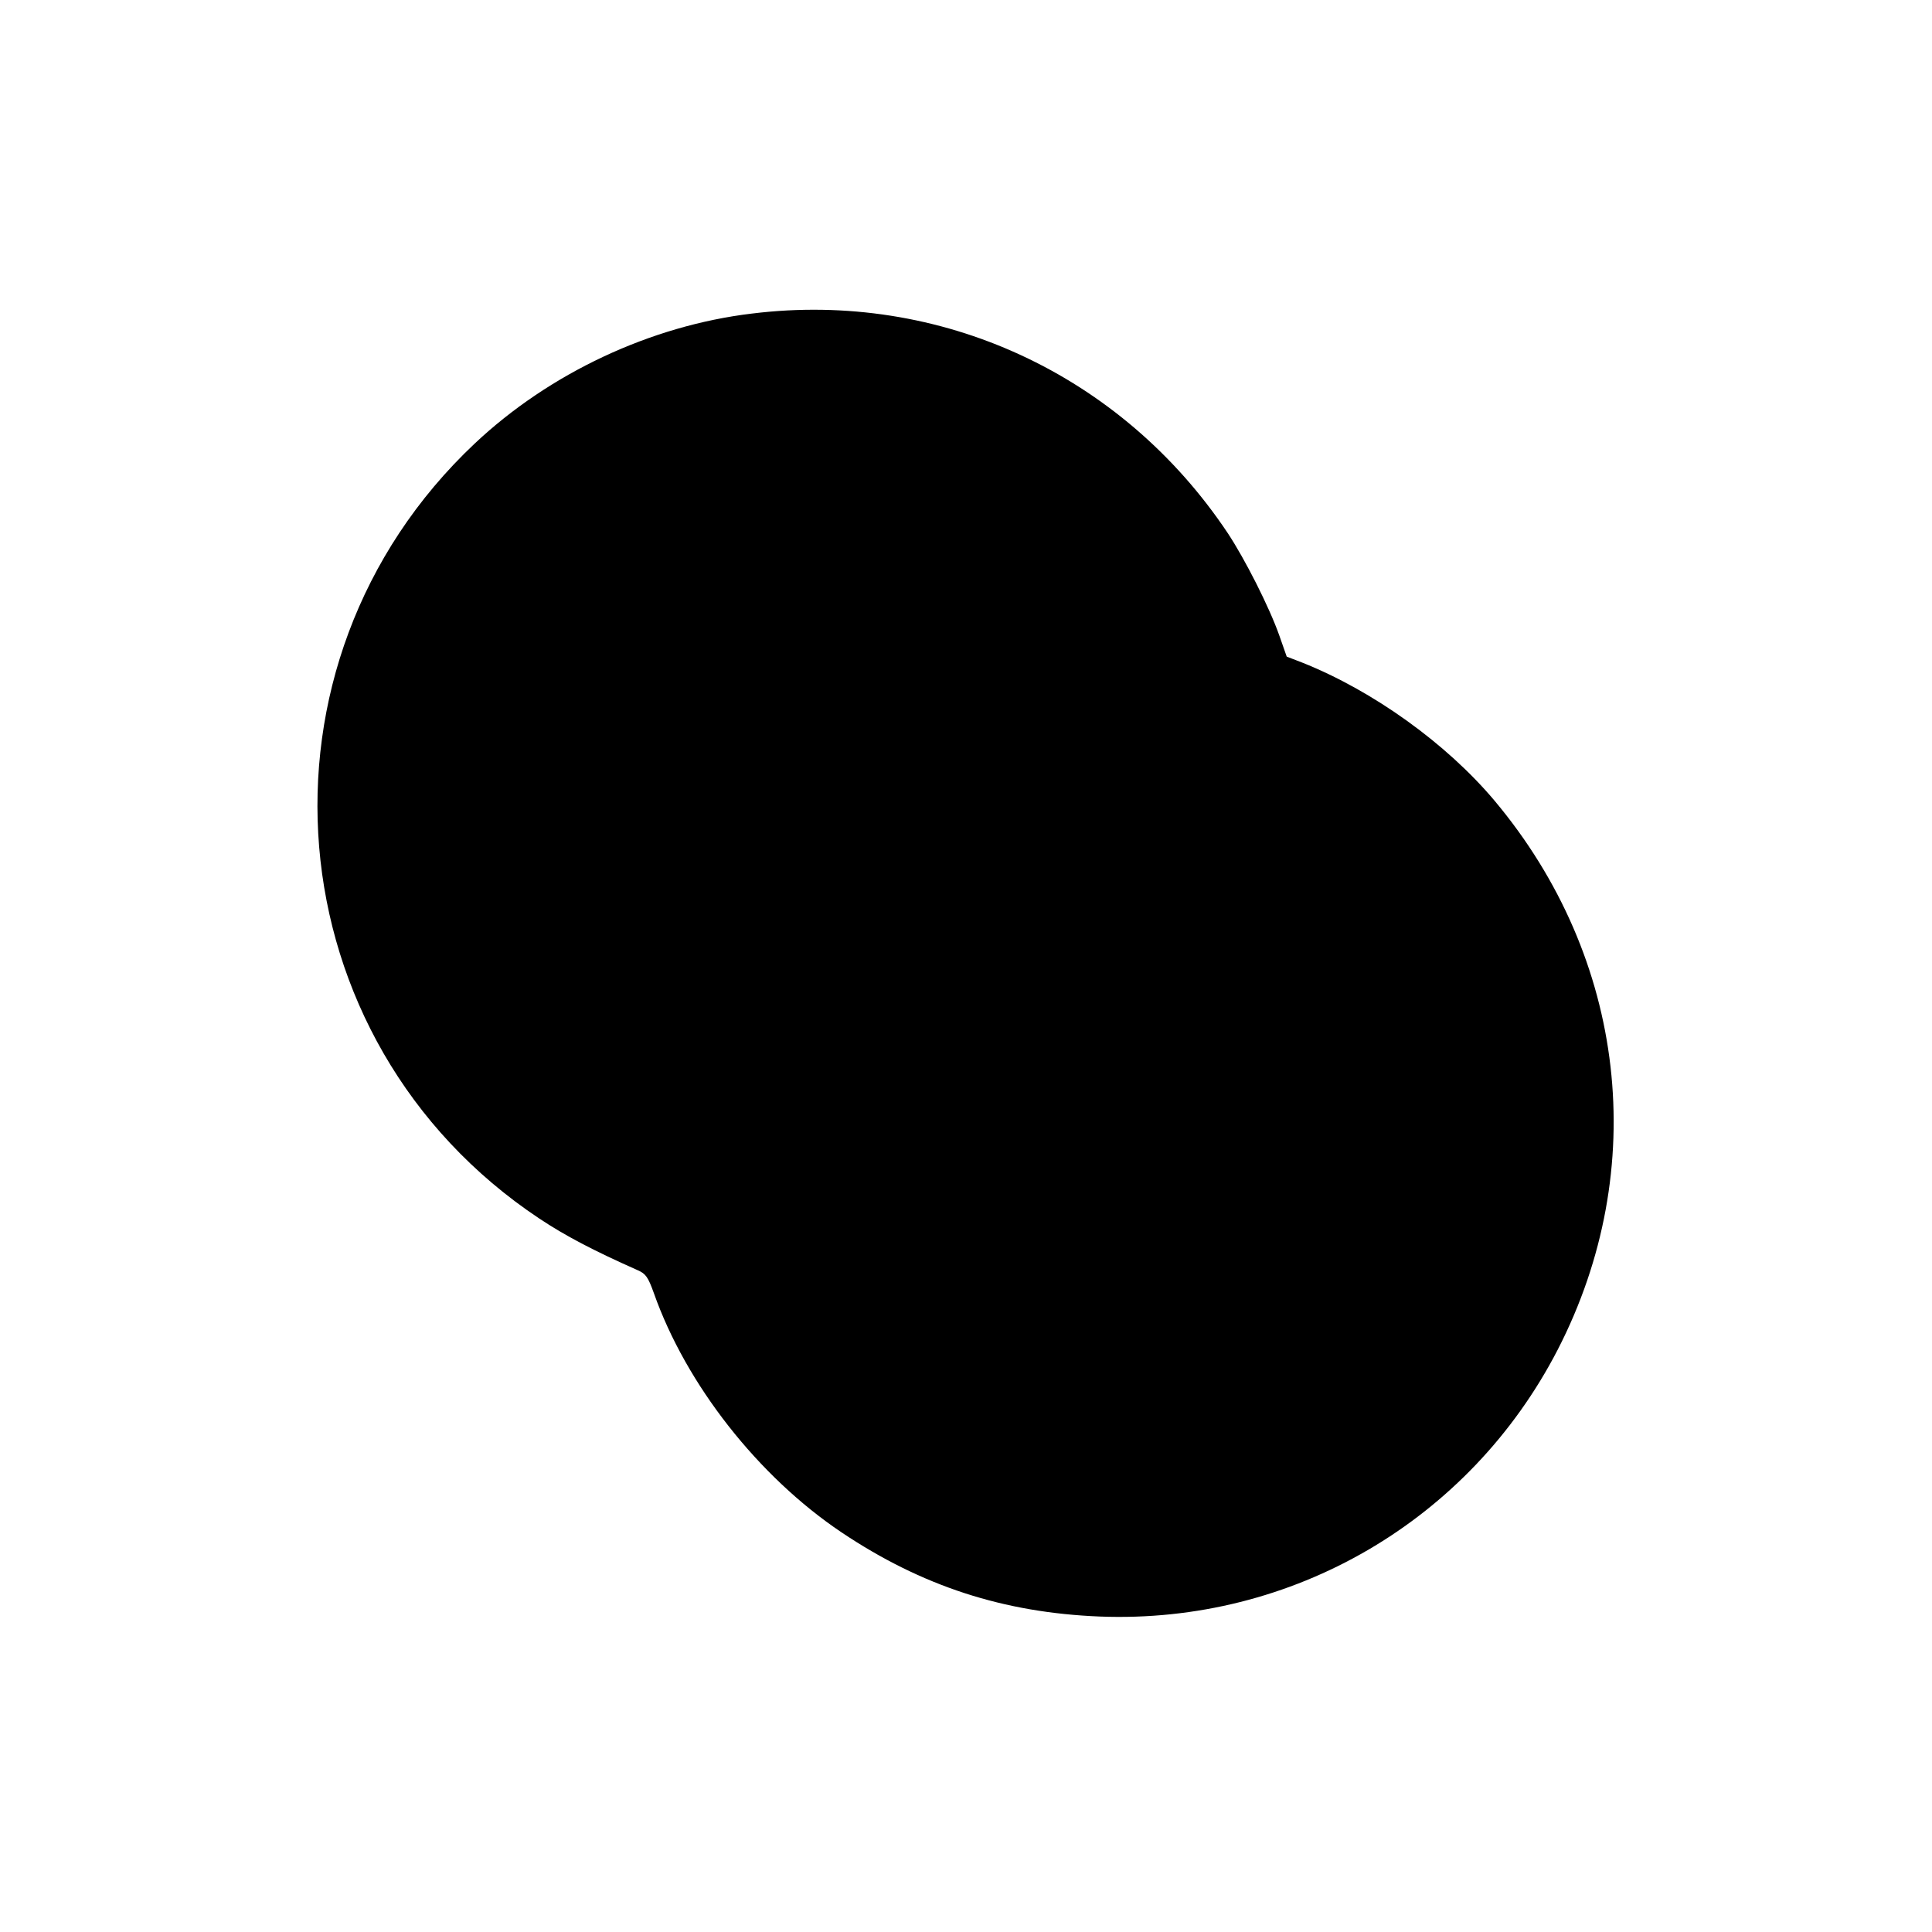 <?xml version="1.0" standalone="no"?>
<!DOCTYPE svg PUBLIC "-//W3C//DTD SVG 20010904//EN"
 "http://www.w3.org/TR/2001/REC-SVG-20010904/DTD/svg10.dtd">
<svg version="1.0" xmlns="http://www.w3.org/2000/svg"
 width="700pt" height="700pt" viewBox="0 0 700 700"
 preserveAspectRatio="xMidYMid meet">
<g transform="translate(0,700) scale(0.1,-0.1)"
fill="#000000" stroke="none">
<path d="M2725 5864 c-368 -44 -734 -216 -1005 -471 -847 -798 -734 -2164 234
-2808 95 -63 194 -115 356 -187 30 -13 38 -25 59 -83 117 -332 379 -665 680
-867 291 -195 587 -291 936 -305 697 -27 1339 347 1659 967 337 655 249 1419
-229 1989 -174 207 -440 398 -696 500 l-57 22 -27 77 c-36 102 -124 276 -187
371 -384 575 -1041 879 -1723 795z"/>
</g>
</svg>
